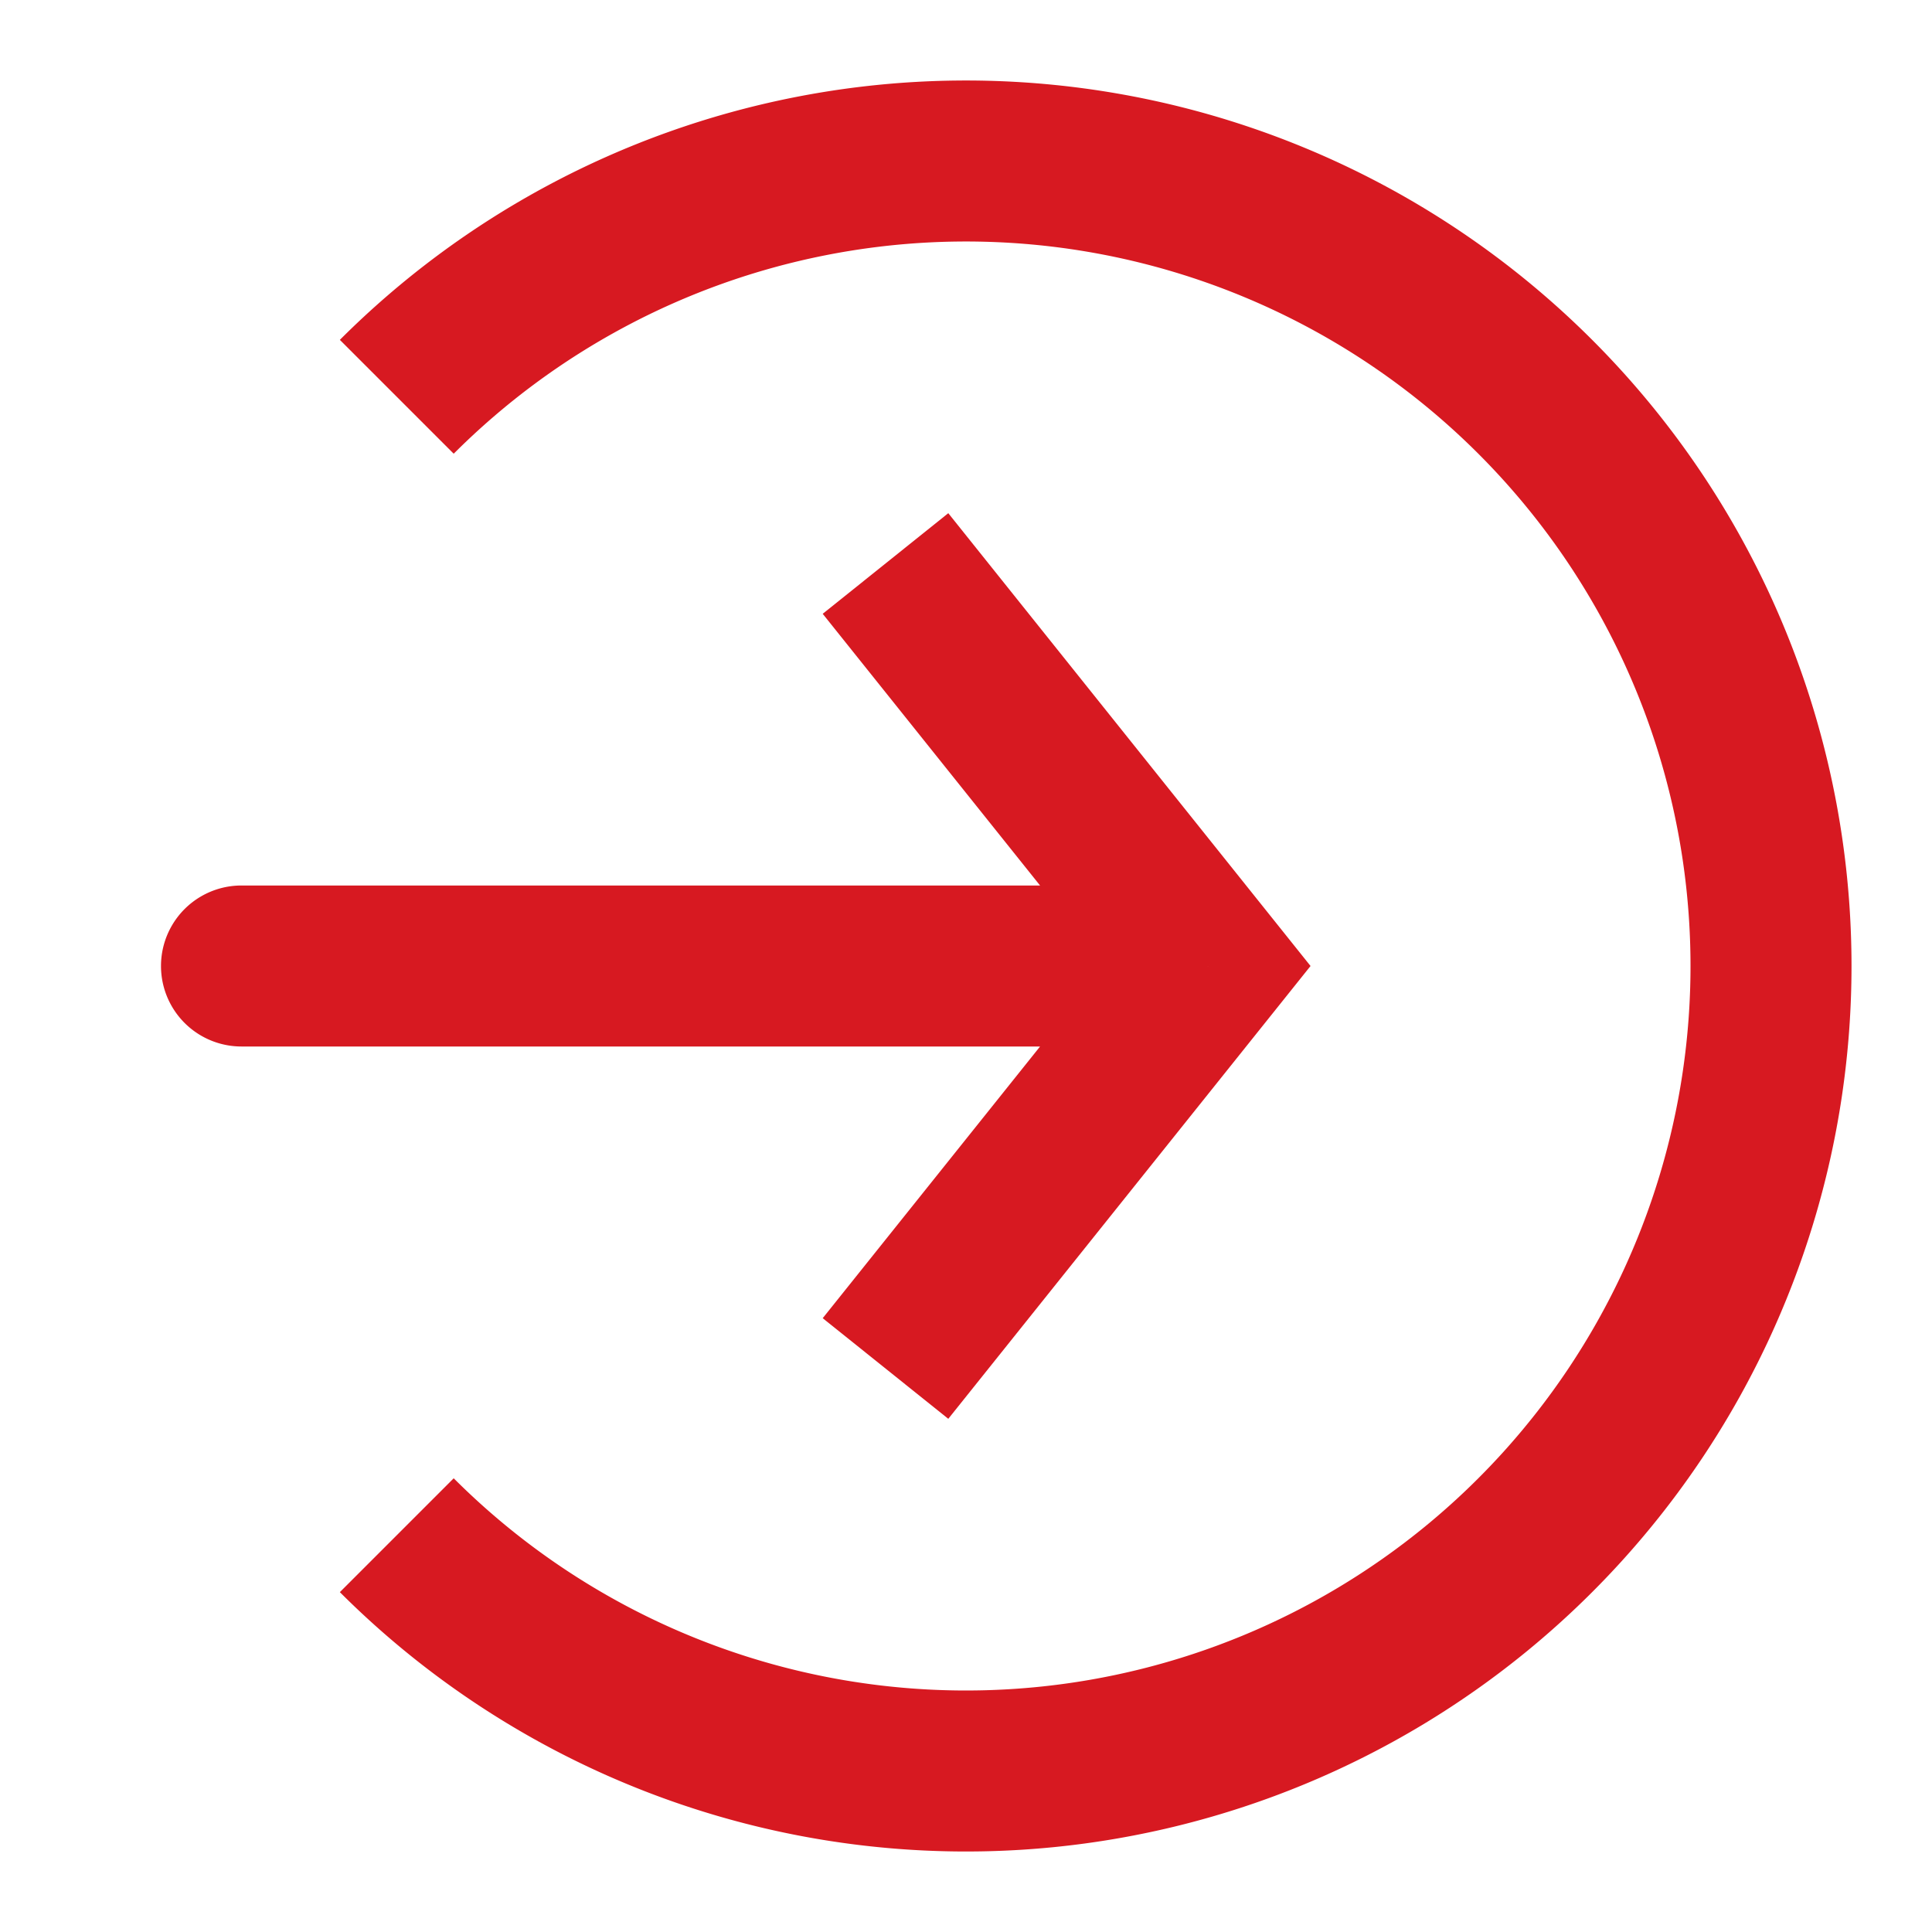 <svg xmlns="http://www.w3.org/2000/svg" width="32" height="32" viewBox="0 0 24 24"><g fill="none"><path stroke="#D71921" stroke-width="2" d="M4.929 19.071a10 10 0 1 0 0-14.142"/><path fill="#D71921" d="m15 12l.78-.625l.5.625l-.5.625zM3 13a1 1 0 1 1 0-2zm8.78-6.625l4 5l-1.56 1.25l-4-5zm4 6.25l-4 5l-1.56-1.25l4-5zM15 13H3v-2h12z"/></g></svg>